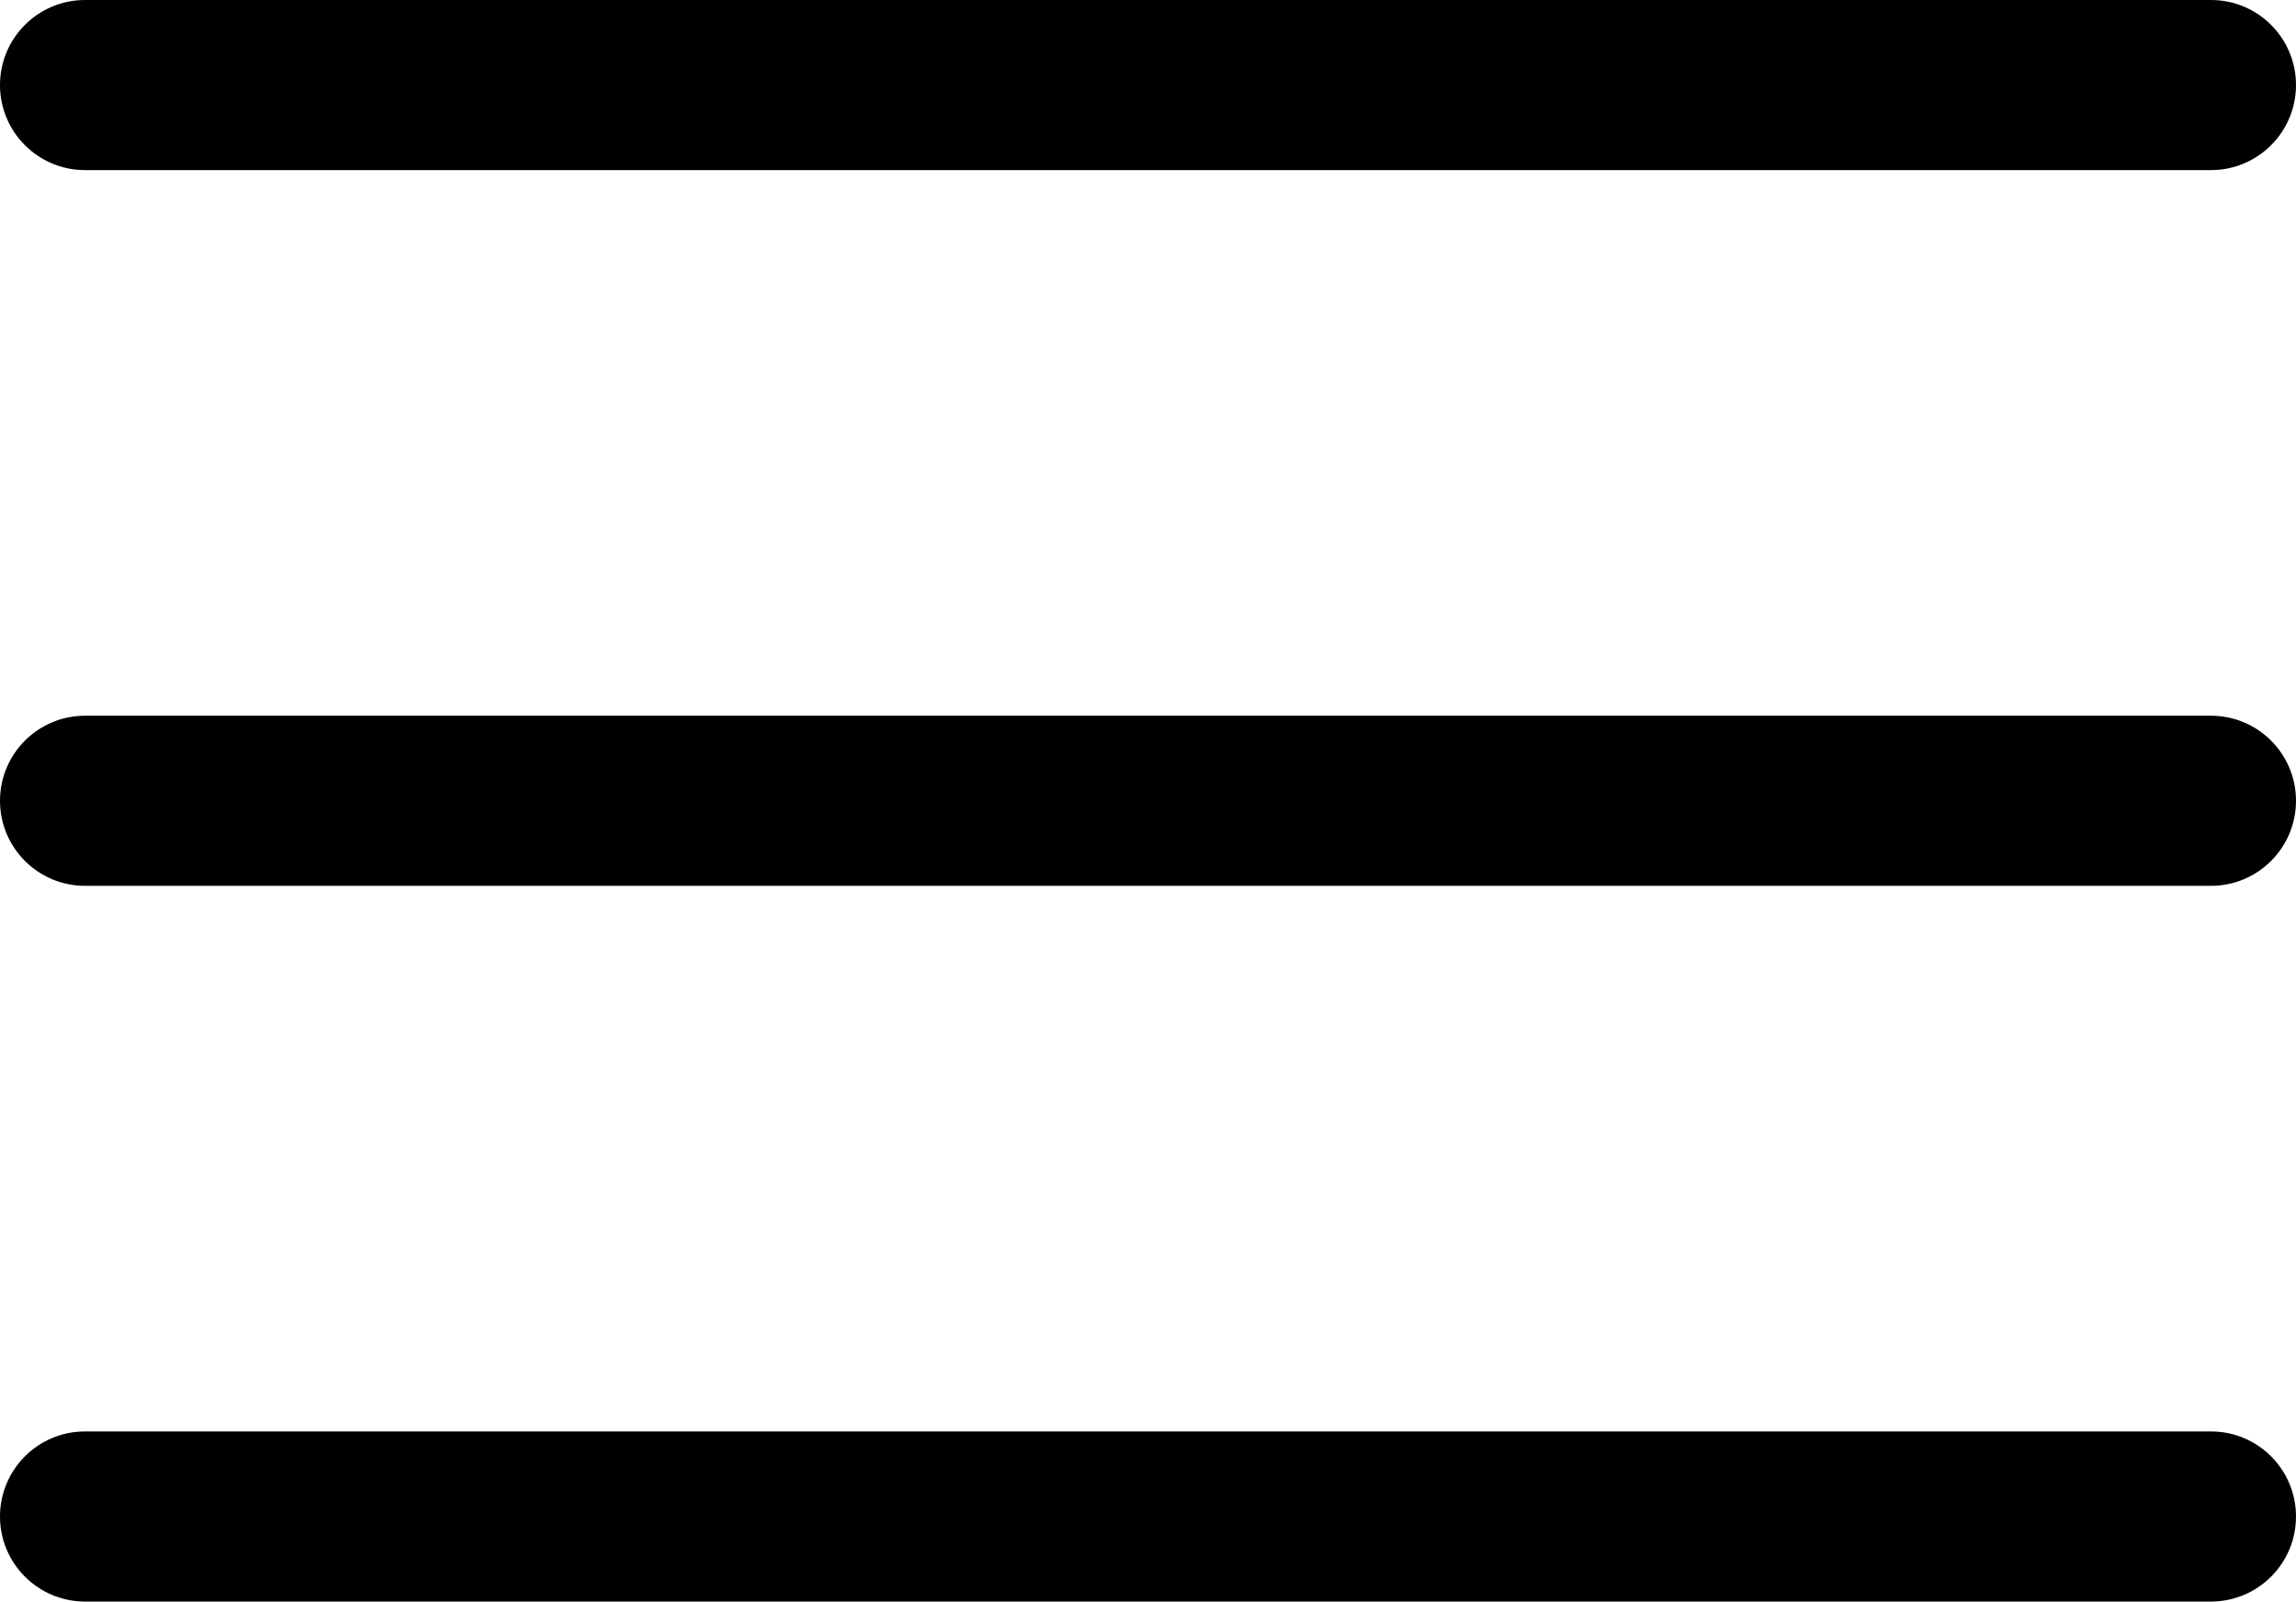 <?xml version="1.0" encoding="utf-8"?>
<!-- Generator: Adobe Illustrator 16.0.0, SVG Export Plug-In . SVG Version: 6.00 Build 0)  -->
<!DOCTYPE svg PUBLIC "-//W3C//DTD SVG 1.1//EN" "http://www.w3.org/Graphics/SVG/1.1/DTD/svg11.dtd">
<svg version="1.1" id="Calque_1" xmlns="http://www.w3.org/2000/svg" xmlns:xlink="http://www.w3.org/1999/xlink" x="0px" y="0px"
	 width="466.561px" height="325.383px" viewBox="756.72 269.309 466.561 325.383"
	 enable-background="new 756.72 269.309 466.561 325.383" xml:space="preserve">
<title>Artboard 1 copy 8</title>
<path d="M1206,414.72H774c-9.543,0-17.28,7.737-17.28,17.28c0,9.544,7.737,17.28,17.28,17.28h432c9.543,0,17.28-7.736,17.28-17.28
	C1223.28,422.457,1215.543,414.72,1206,414.72z"/>
<path d="M1206,560.131H774c-9.543,0-17.28,7.737-17.28,17.28c0,9.544,7.737,17.28,17.28,17.28h432c9.543,0,17.28-7.736,17.28-17.28
	C1223.28,567.868,1215.543,560.131,1206,560.131z"/>
<path d="M774,303.869h432c9.543,0,17.28-7.737,17.28-17.28s-7.737-17.28-17.28-17.28H774c-9.543,0-17.28,7.737-17.28,17.28
	S764.457,303.869,774,303.869z"/>
</svg>
